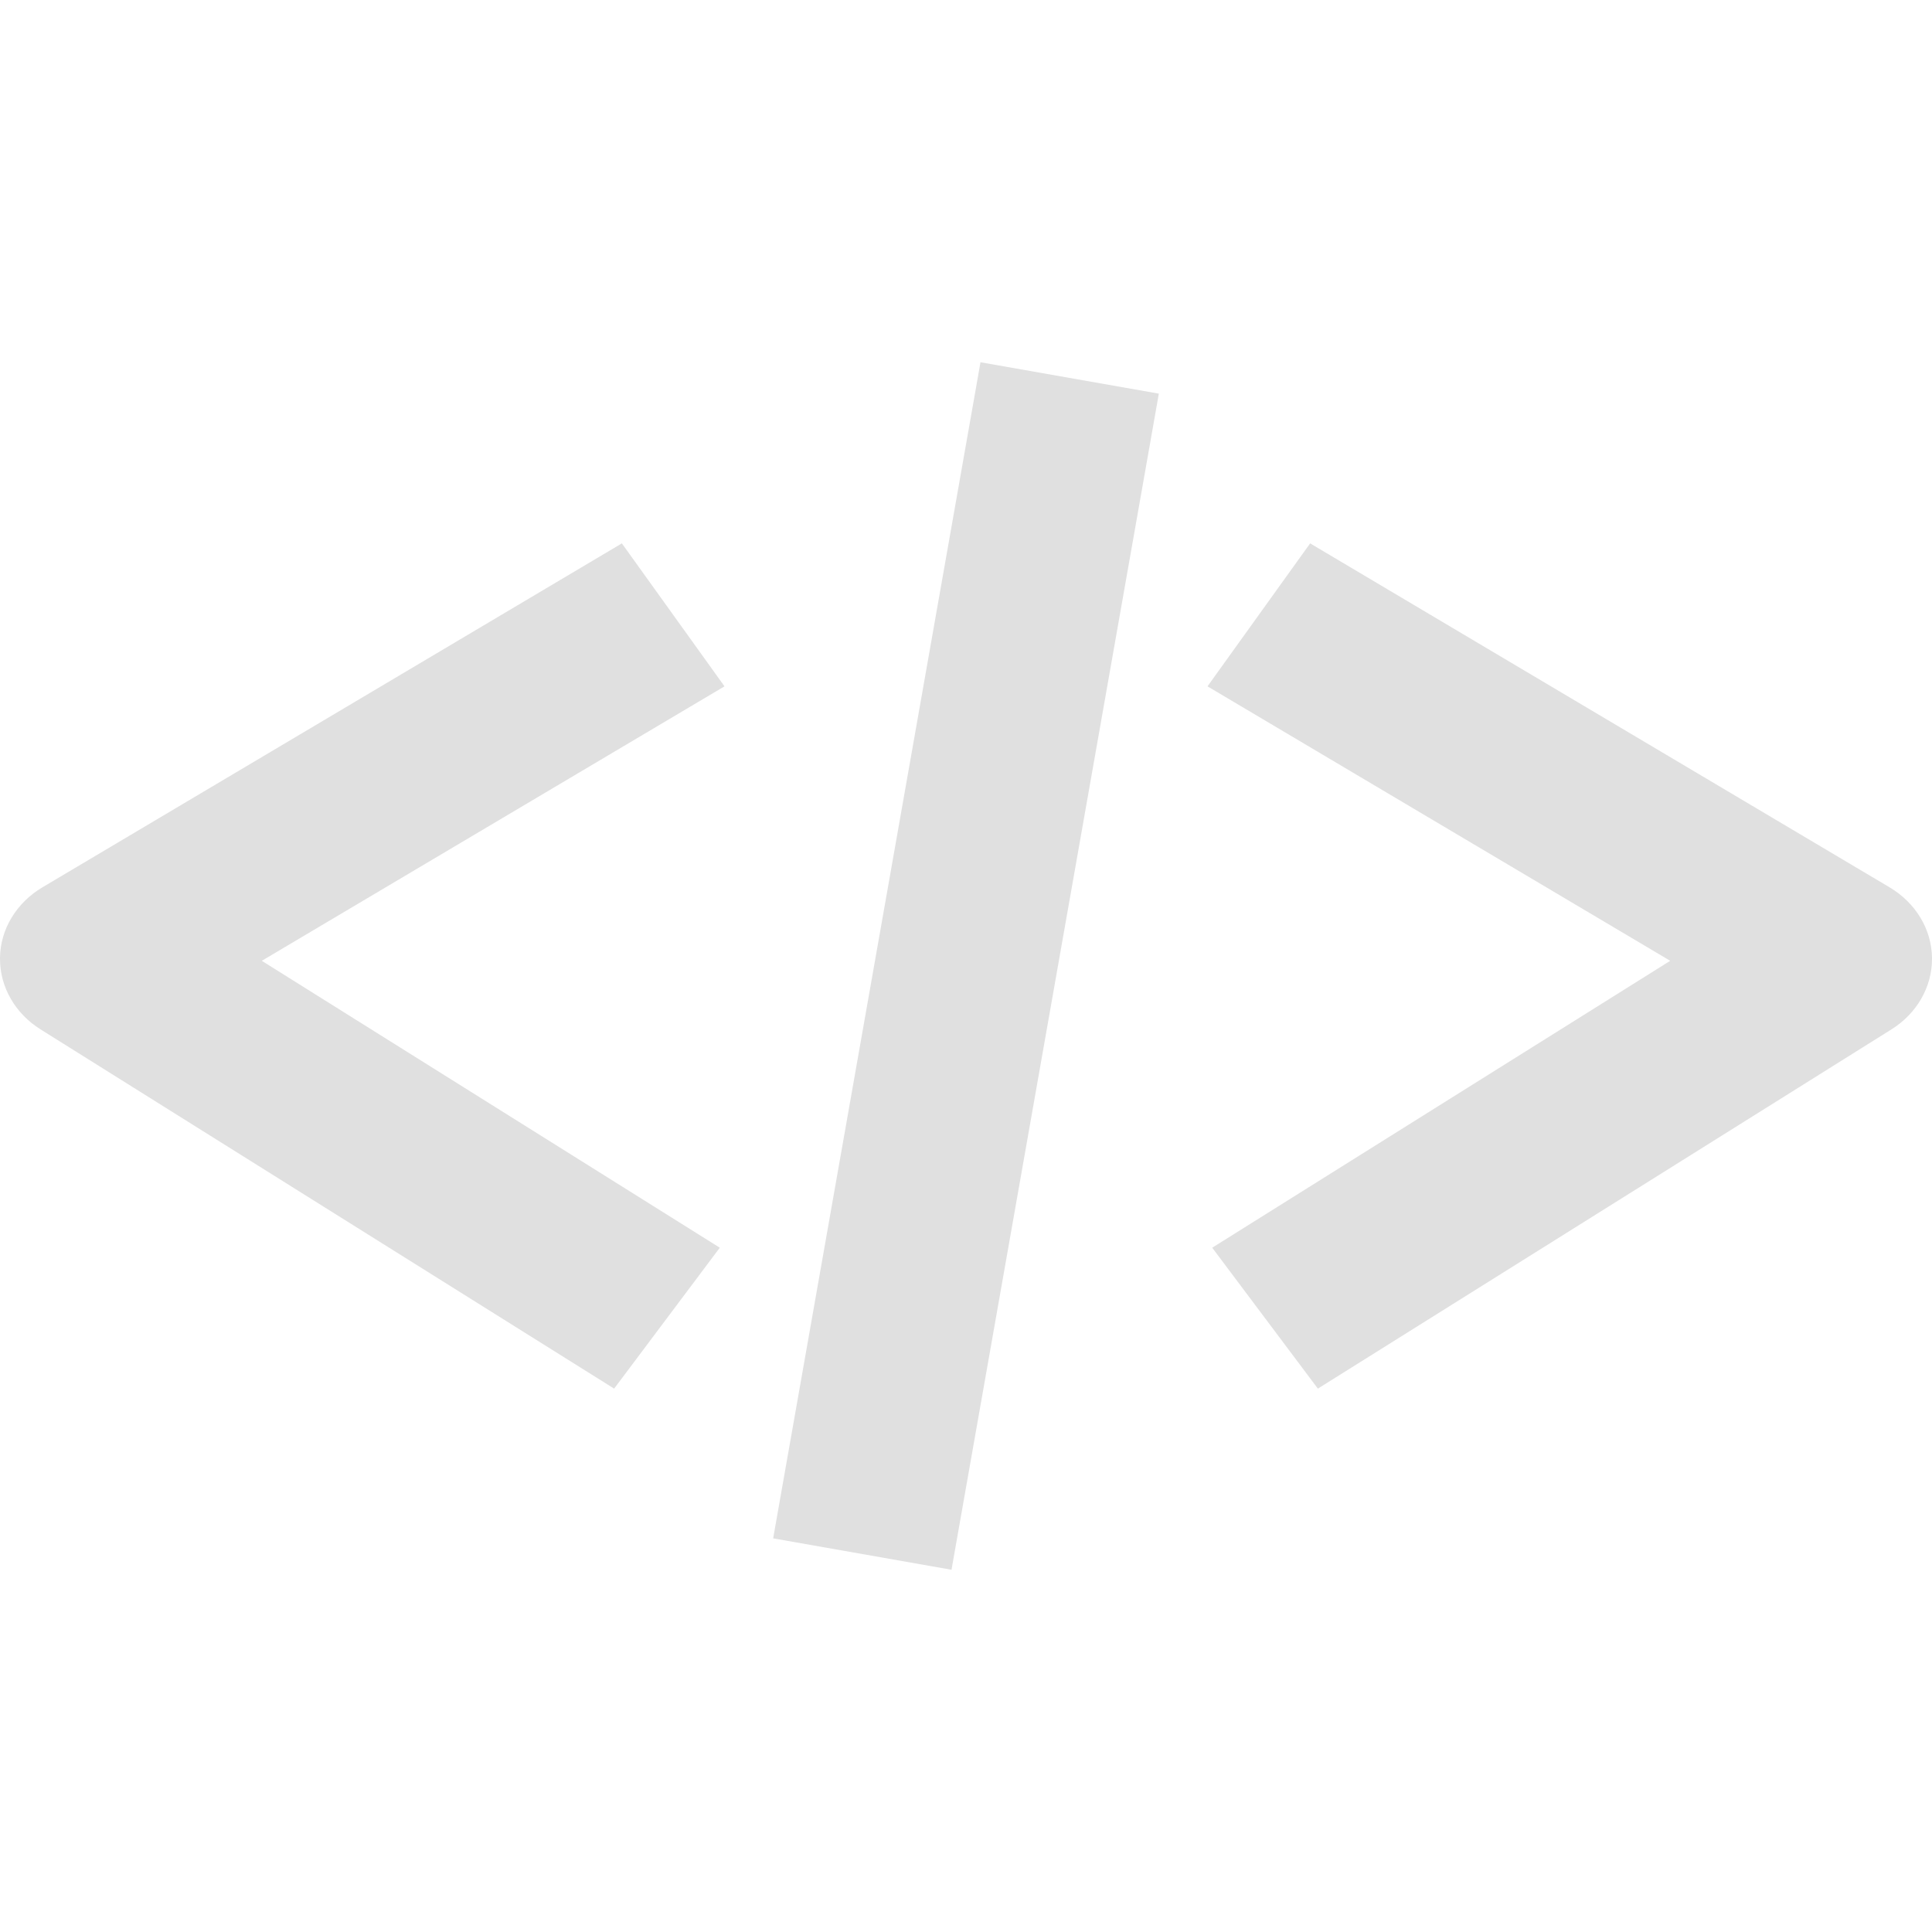 <svg clip-rule="evenodd" fill-rule="evenodd" stroke-linejoin="round" stroke-miterlimit="2" viewBox="0 0 16 16" xmlns="http://www.w3.org/2000/svg"><path d="m0 0h16v16h-16z" fill="none"/><g fill="#e0e0e0"><path d="m15.648 7.348-4.798-2.848-.85 1.184 3.832 2.273-3.793 2.376.875 1.167 4.75-2.975c.211-.132.336-.351.336-.584v-.009c-.003-.236-.135-.455-.352-.584" fill-rule="nonzero"/><path d="m.352 7.348 4.798-2.848.85 1.184-3.832 2.273 3.793 2.376-.875 1.167-4.75-2.975c-.211-.132-.336-.351-.336-.584v-.009c.003-.236.135-.455.352-.584" fill-rule="nonzero"/><path d="m9.597 3.26-1.717 9.74-1.477-.26 1.717-9.74z"/></g></svg>
